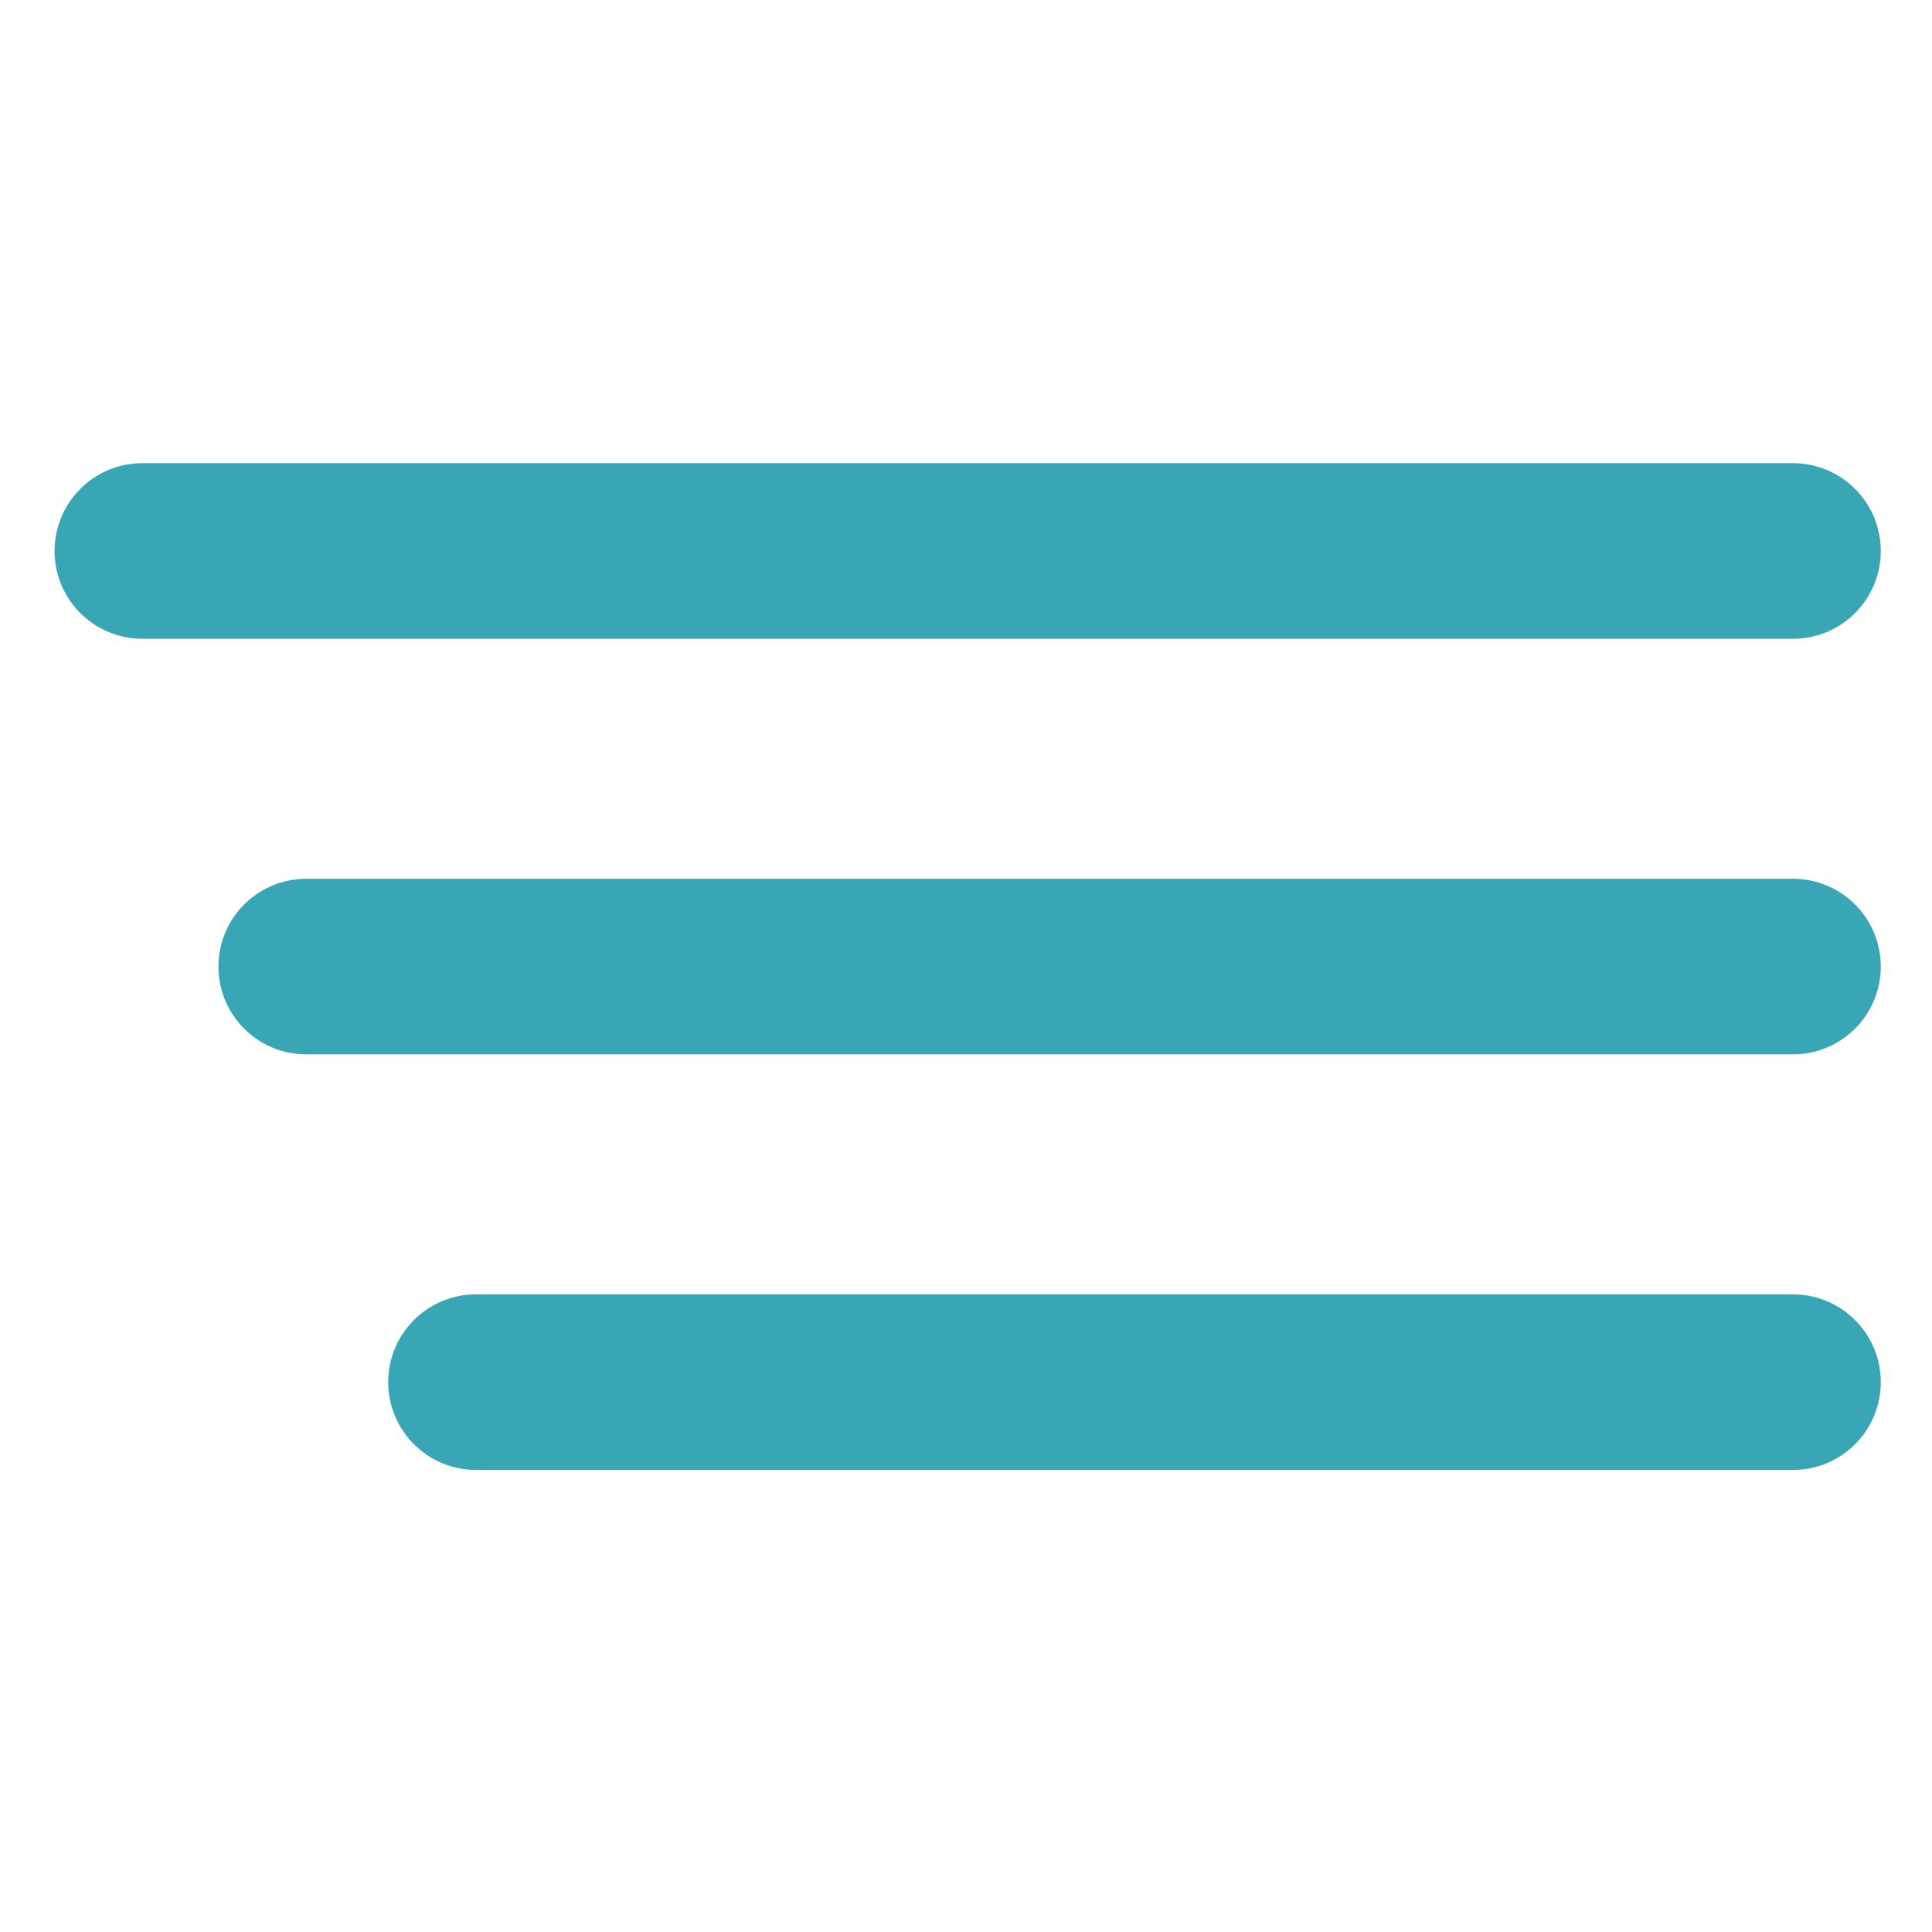 <?xml version="1.0" encoding="UTF-8" standalone="no"?>
<svg xmlns="http://www.w3.org/2000/svg" xmlns:xlink="http://www.w3.org/1999/xlink" xmlns:serif="http://www.serif.com/" width="100%" height="100%" viewBox="0 0 300 300" version="1.1" xml:space="preserve" style="fill-rule:evenodd;clip-rule:evenodd;stroke-linecap:round;">
    <g transform="matrix(9.089,0,0,9.089,-7048.23,-2471.18)">
        <path d="M777.9,281.3L806.1,281.3" style="fill:none;fill-rule:nonzero;stroke:rgb(56,166,181);stroke-width:3px;"></path>
        <path d="M780.7,288.4L806.1,288.4" style="fill:none;fill-rule:nonzero;stroke:rgb(56,166,181);stroke-width:3px;"></path>
        <path d="M783.6,295.5L806.1,295.5" style="fill:none;fill-rule:nonzero;stroke:rgb(56,166,181);stroke-width:3px;"></path>
    </g>
</svg>
